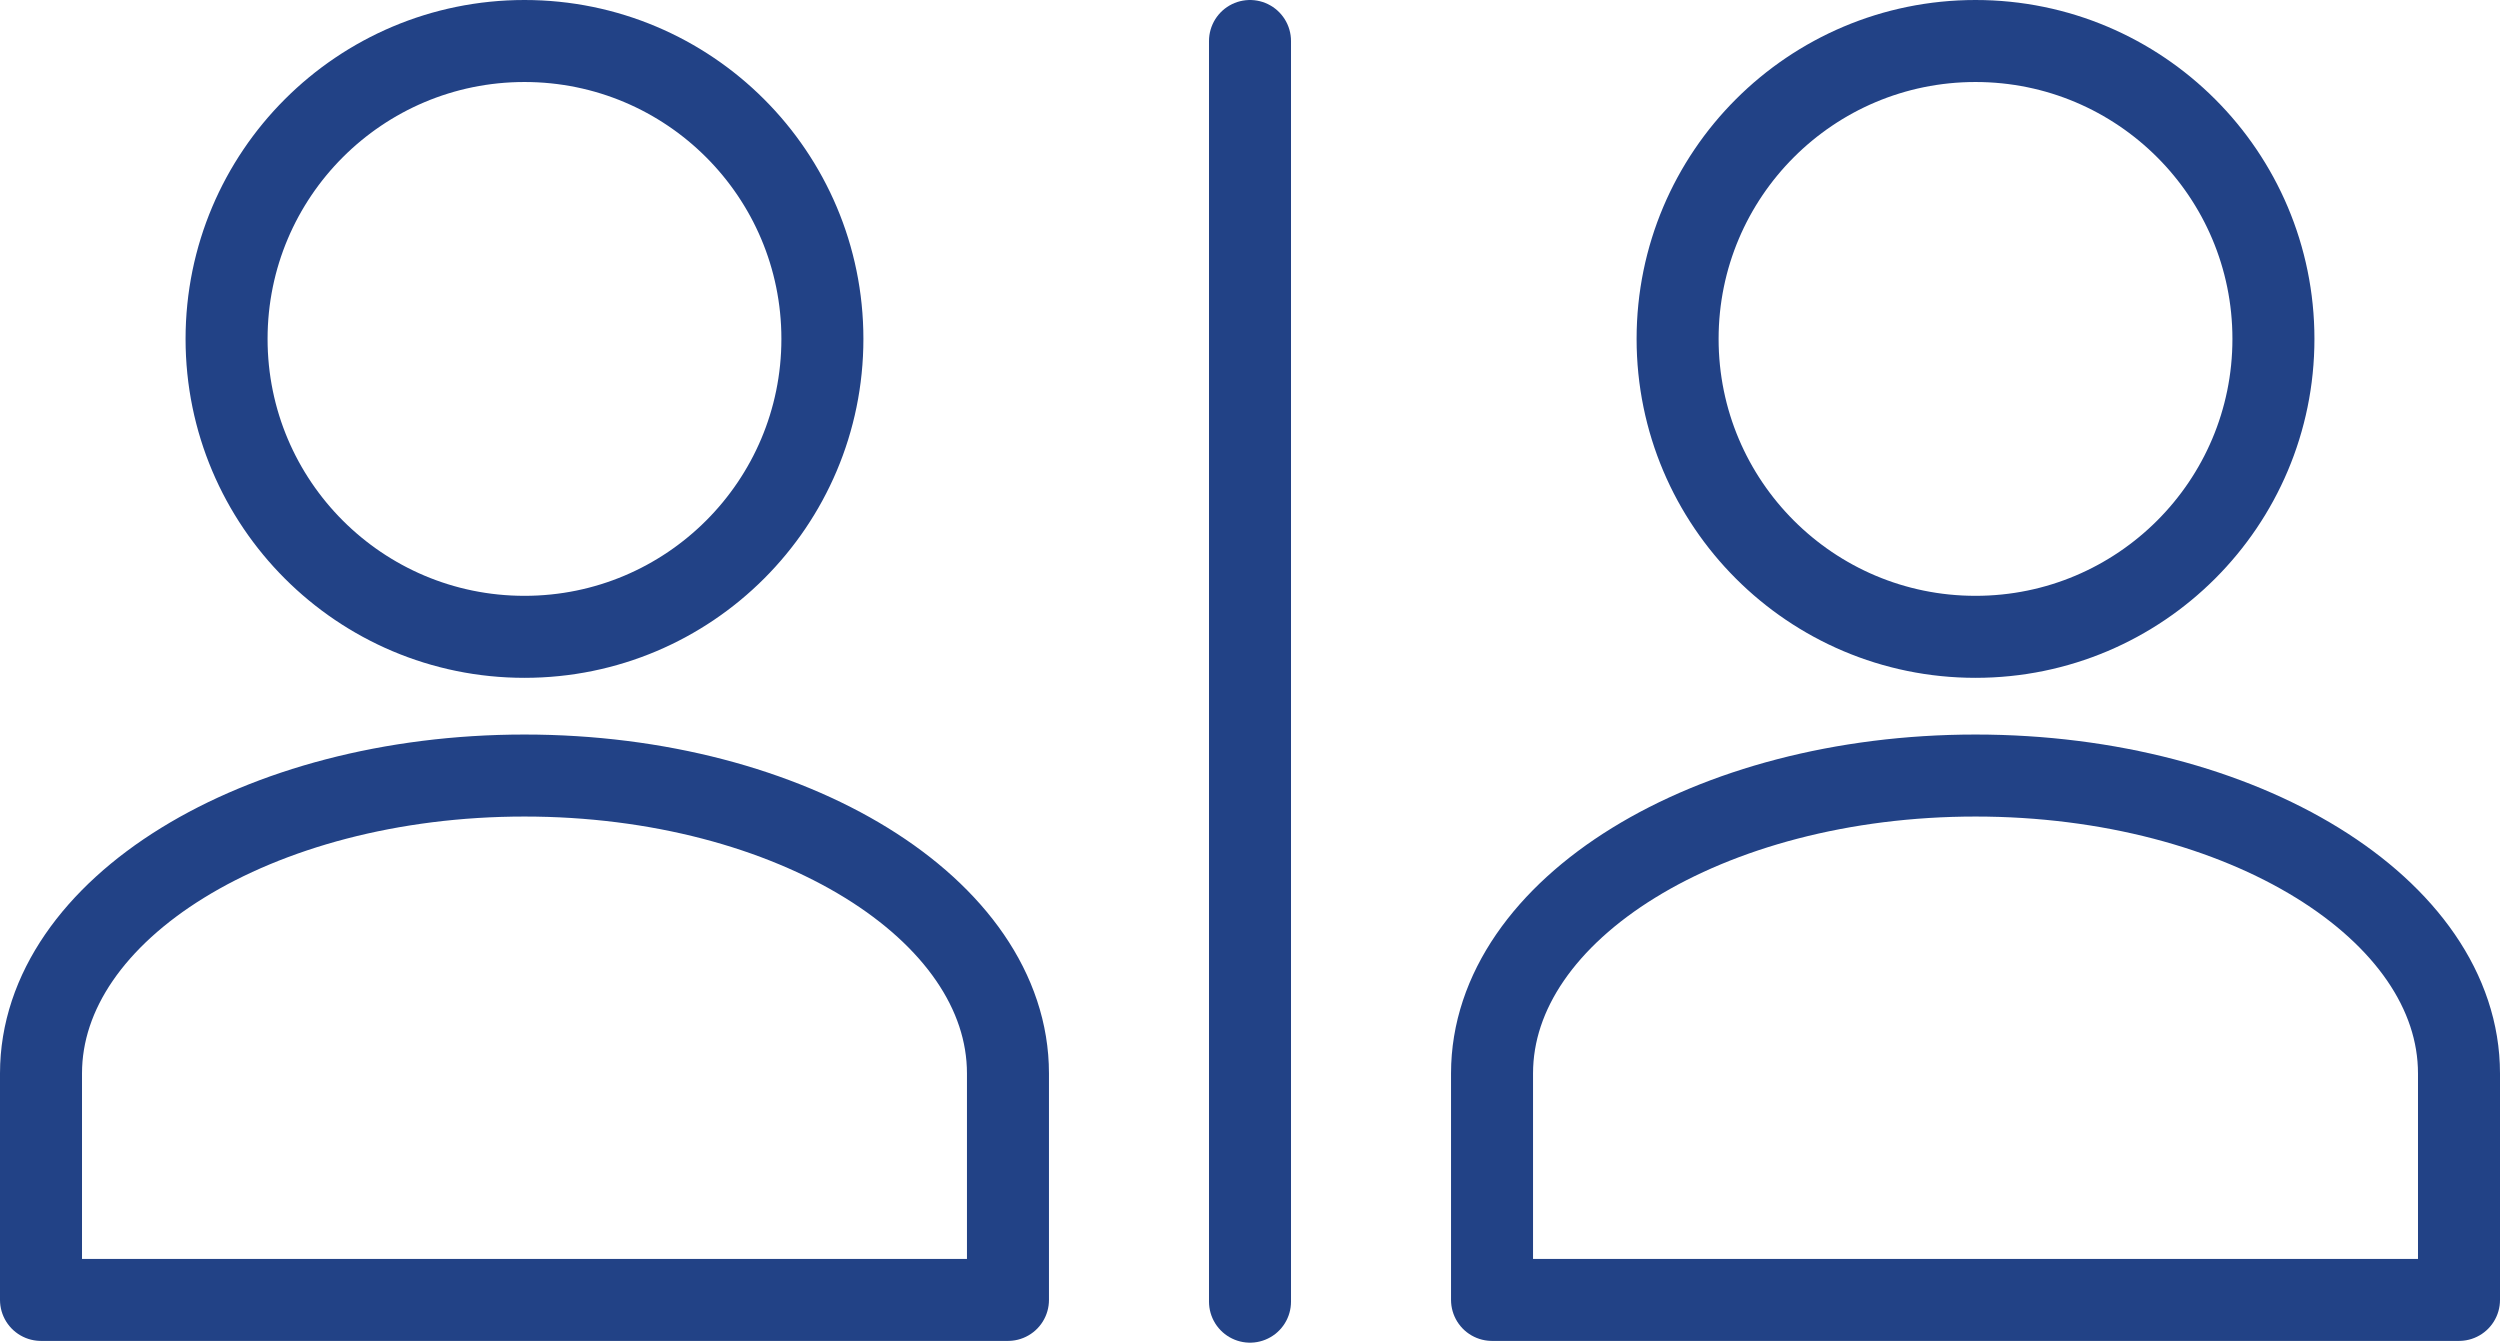 <?xml version="1.0" encoding="UTF-8"?>
<svg id="Ebene_1" data-name="Ebene 1" xmlns="http://www.w3.org/2000/svg" viewBox="0 0 213.4 114.61">
  <defs>
    <style>
      .cls-1 {
        fill: none;
        stroke: #224286;
        stroke-linecap: round;
        stroke-linejoin: round;
        stroke-width: 7px;
      }
    </style>
  </defs>
  <g>
    <circle class="cls-1" cx="44.77" cy="28.93" r="25.43"/>
    <path class="cls-1" d="M86.04,91.63v19.33H3.5v-19.33c0-14.04,18.48-25.43,41.27-25.43s41.27,11.39,41.27,25.43Z"/>
  </g>
  <g>
    <circle class="cls-1" cx="168.63" cy="28.93" r="25.43"/>
    <path class="cls-1" d="M209.9,91.63v19.33h-82.54v-19.33c0-14.04,18.48-25.43,41.27-25.43s41.27,11.39,41.27,25.43Z"/>
  </g>
  <line class="cls-1" x1="106.7" y1="3.5" x2="106.7" y2="111.11"/>
</svg>